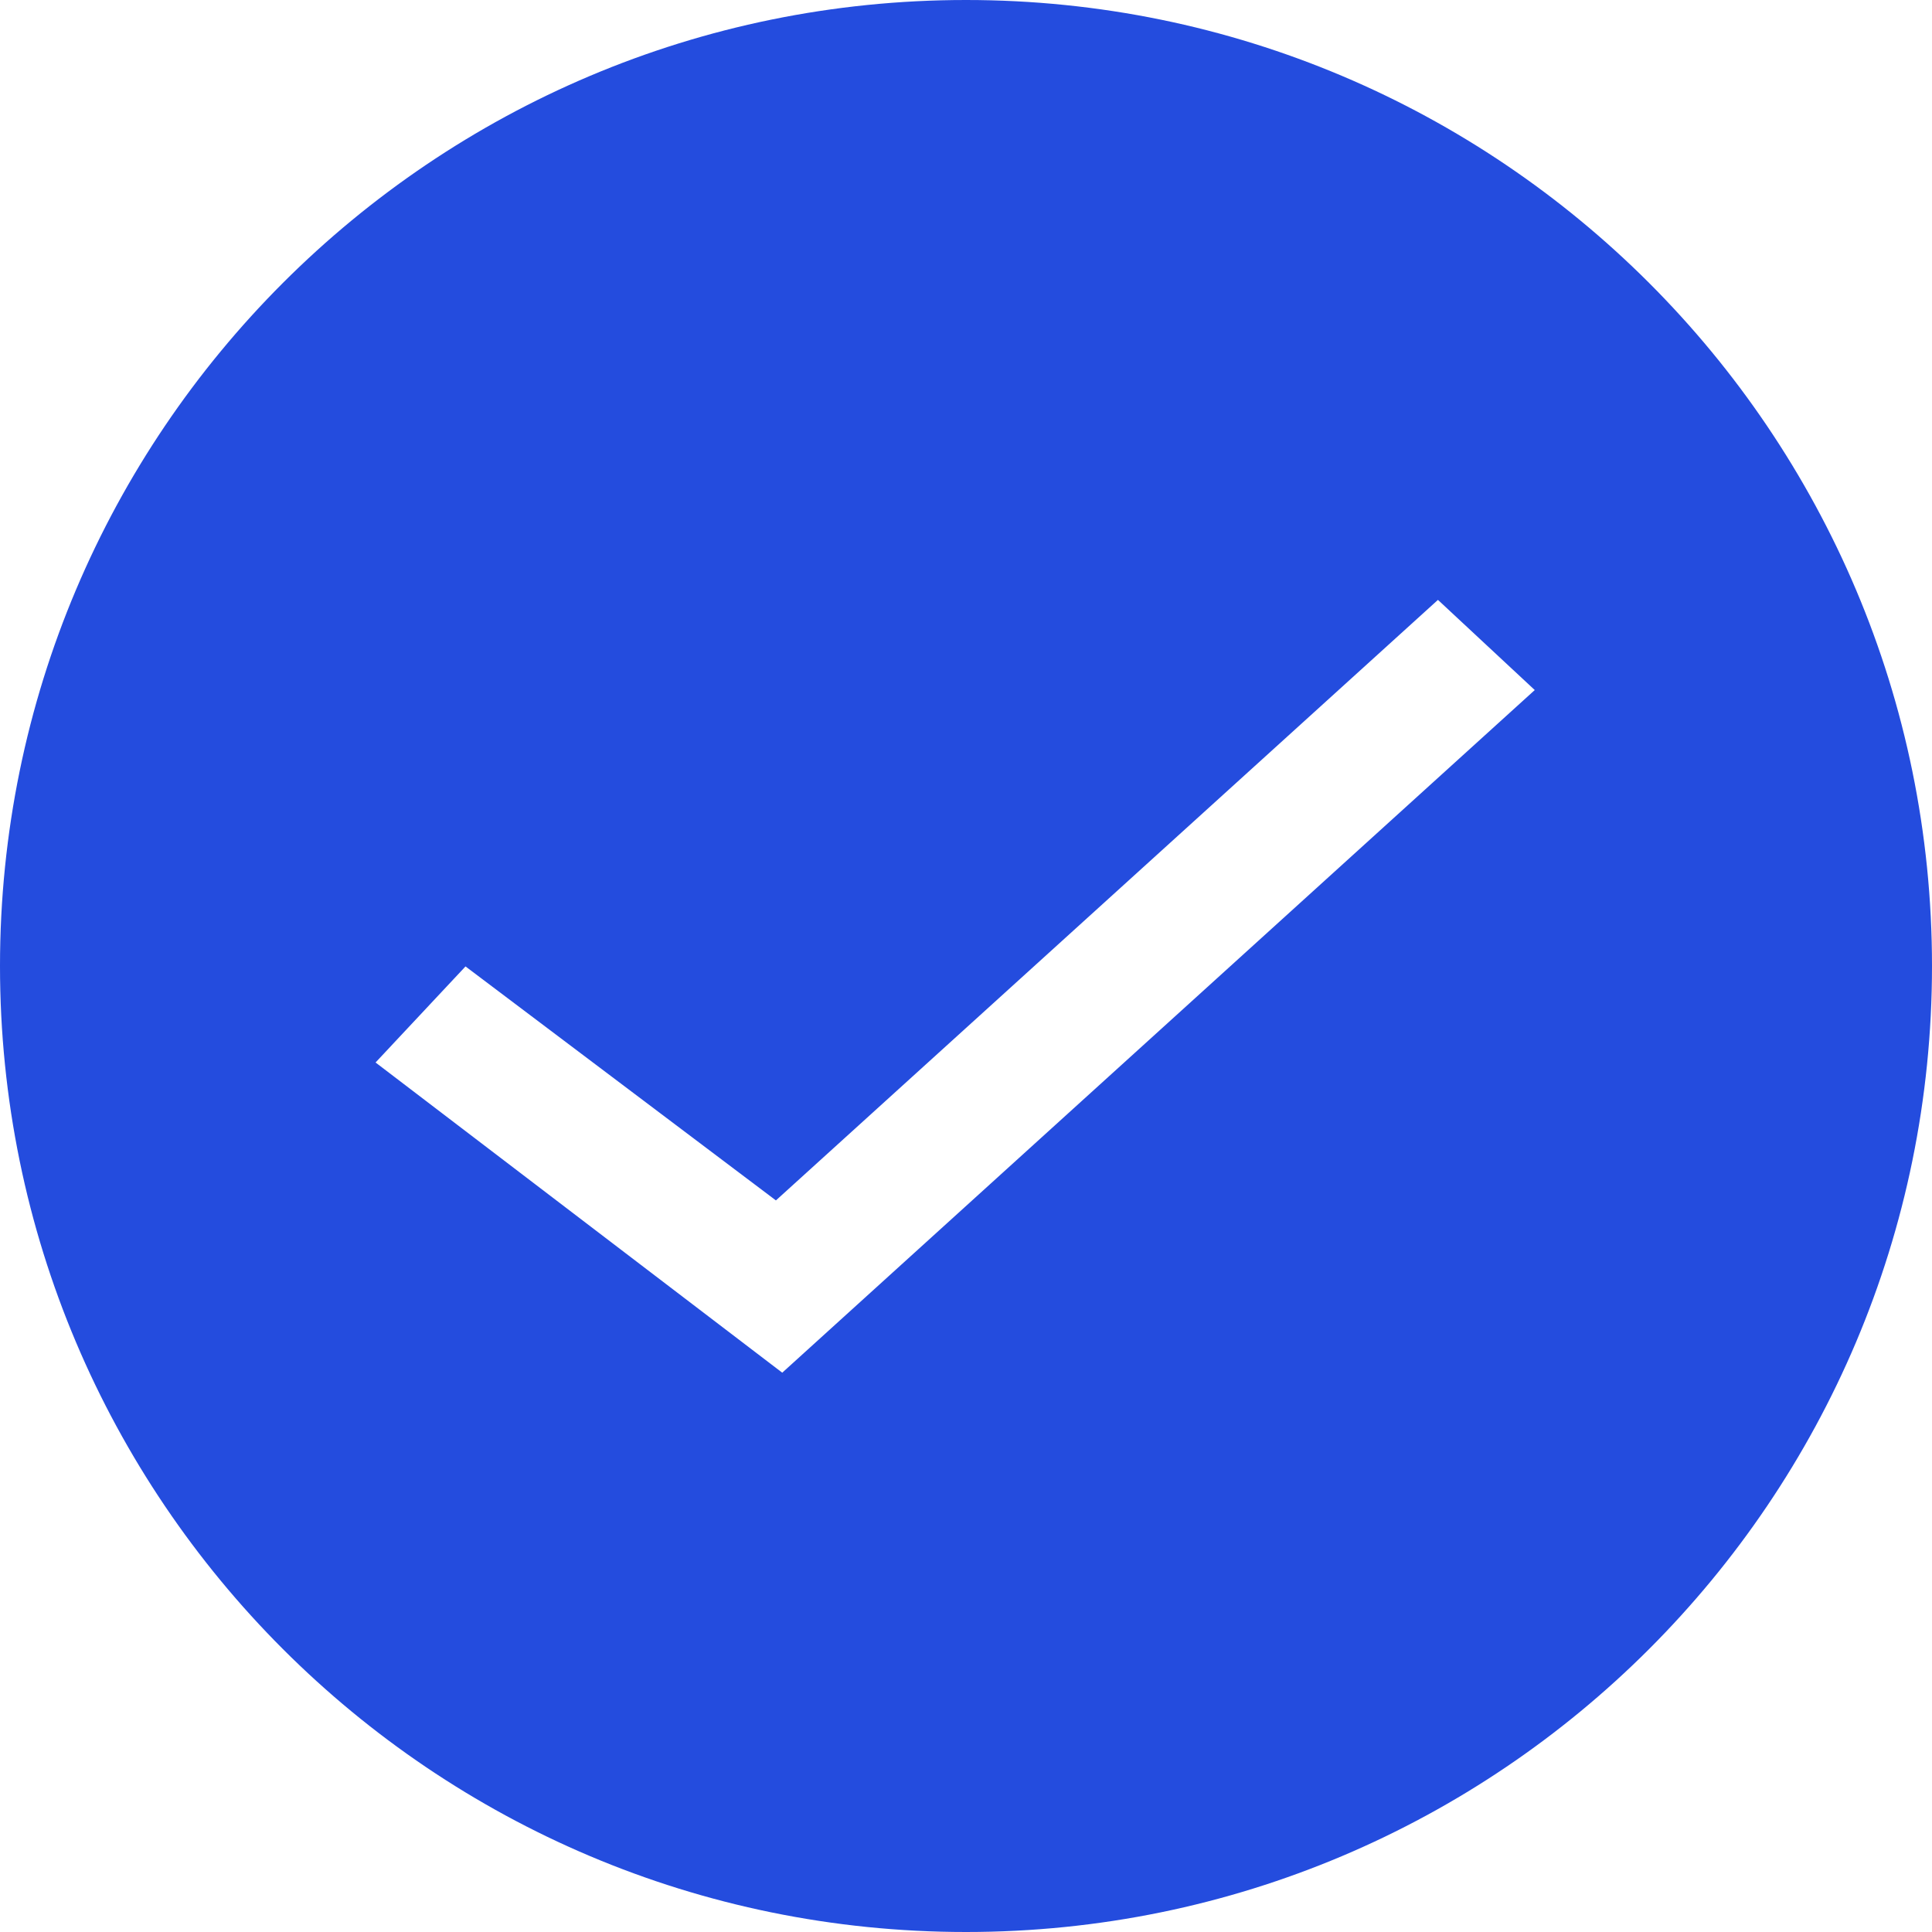 <svg width="20" height="20" viewBox="0 0 18 18" fill="none" xmlns="http://www.w3.org/2000/svg">
<path fill-rule="evenodd" clip-rule="evenodd" d="M18 9C18 13.971 13.971 18 9 18C4.029 18 0 13.971 0 9C0 4.029 4.029 0 9 0C13.971 0 18 4.029 18 9ZM3.499 9.899L4.337 9.004L7.229 11.184L13.397 5.589L14.299 6.429L7.288 12.789L3.499 9.899Z" fill="#244CDE"/>
</svg>
